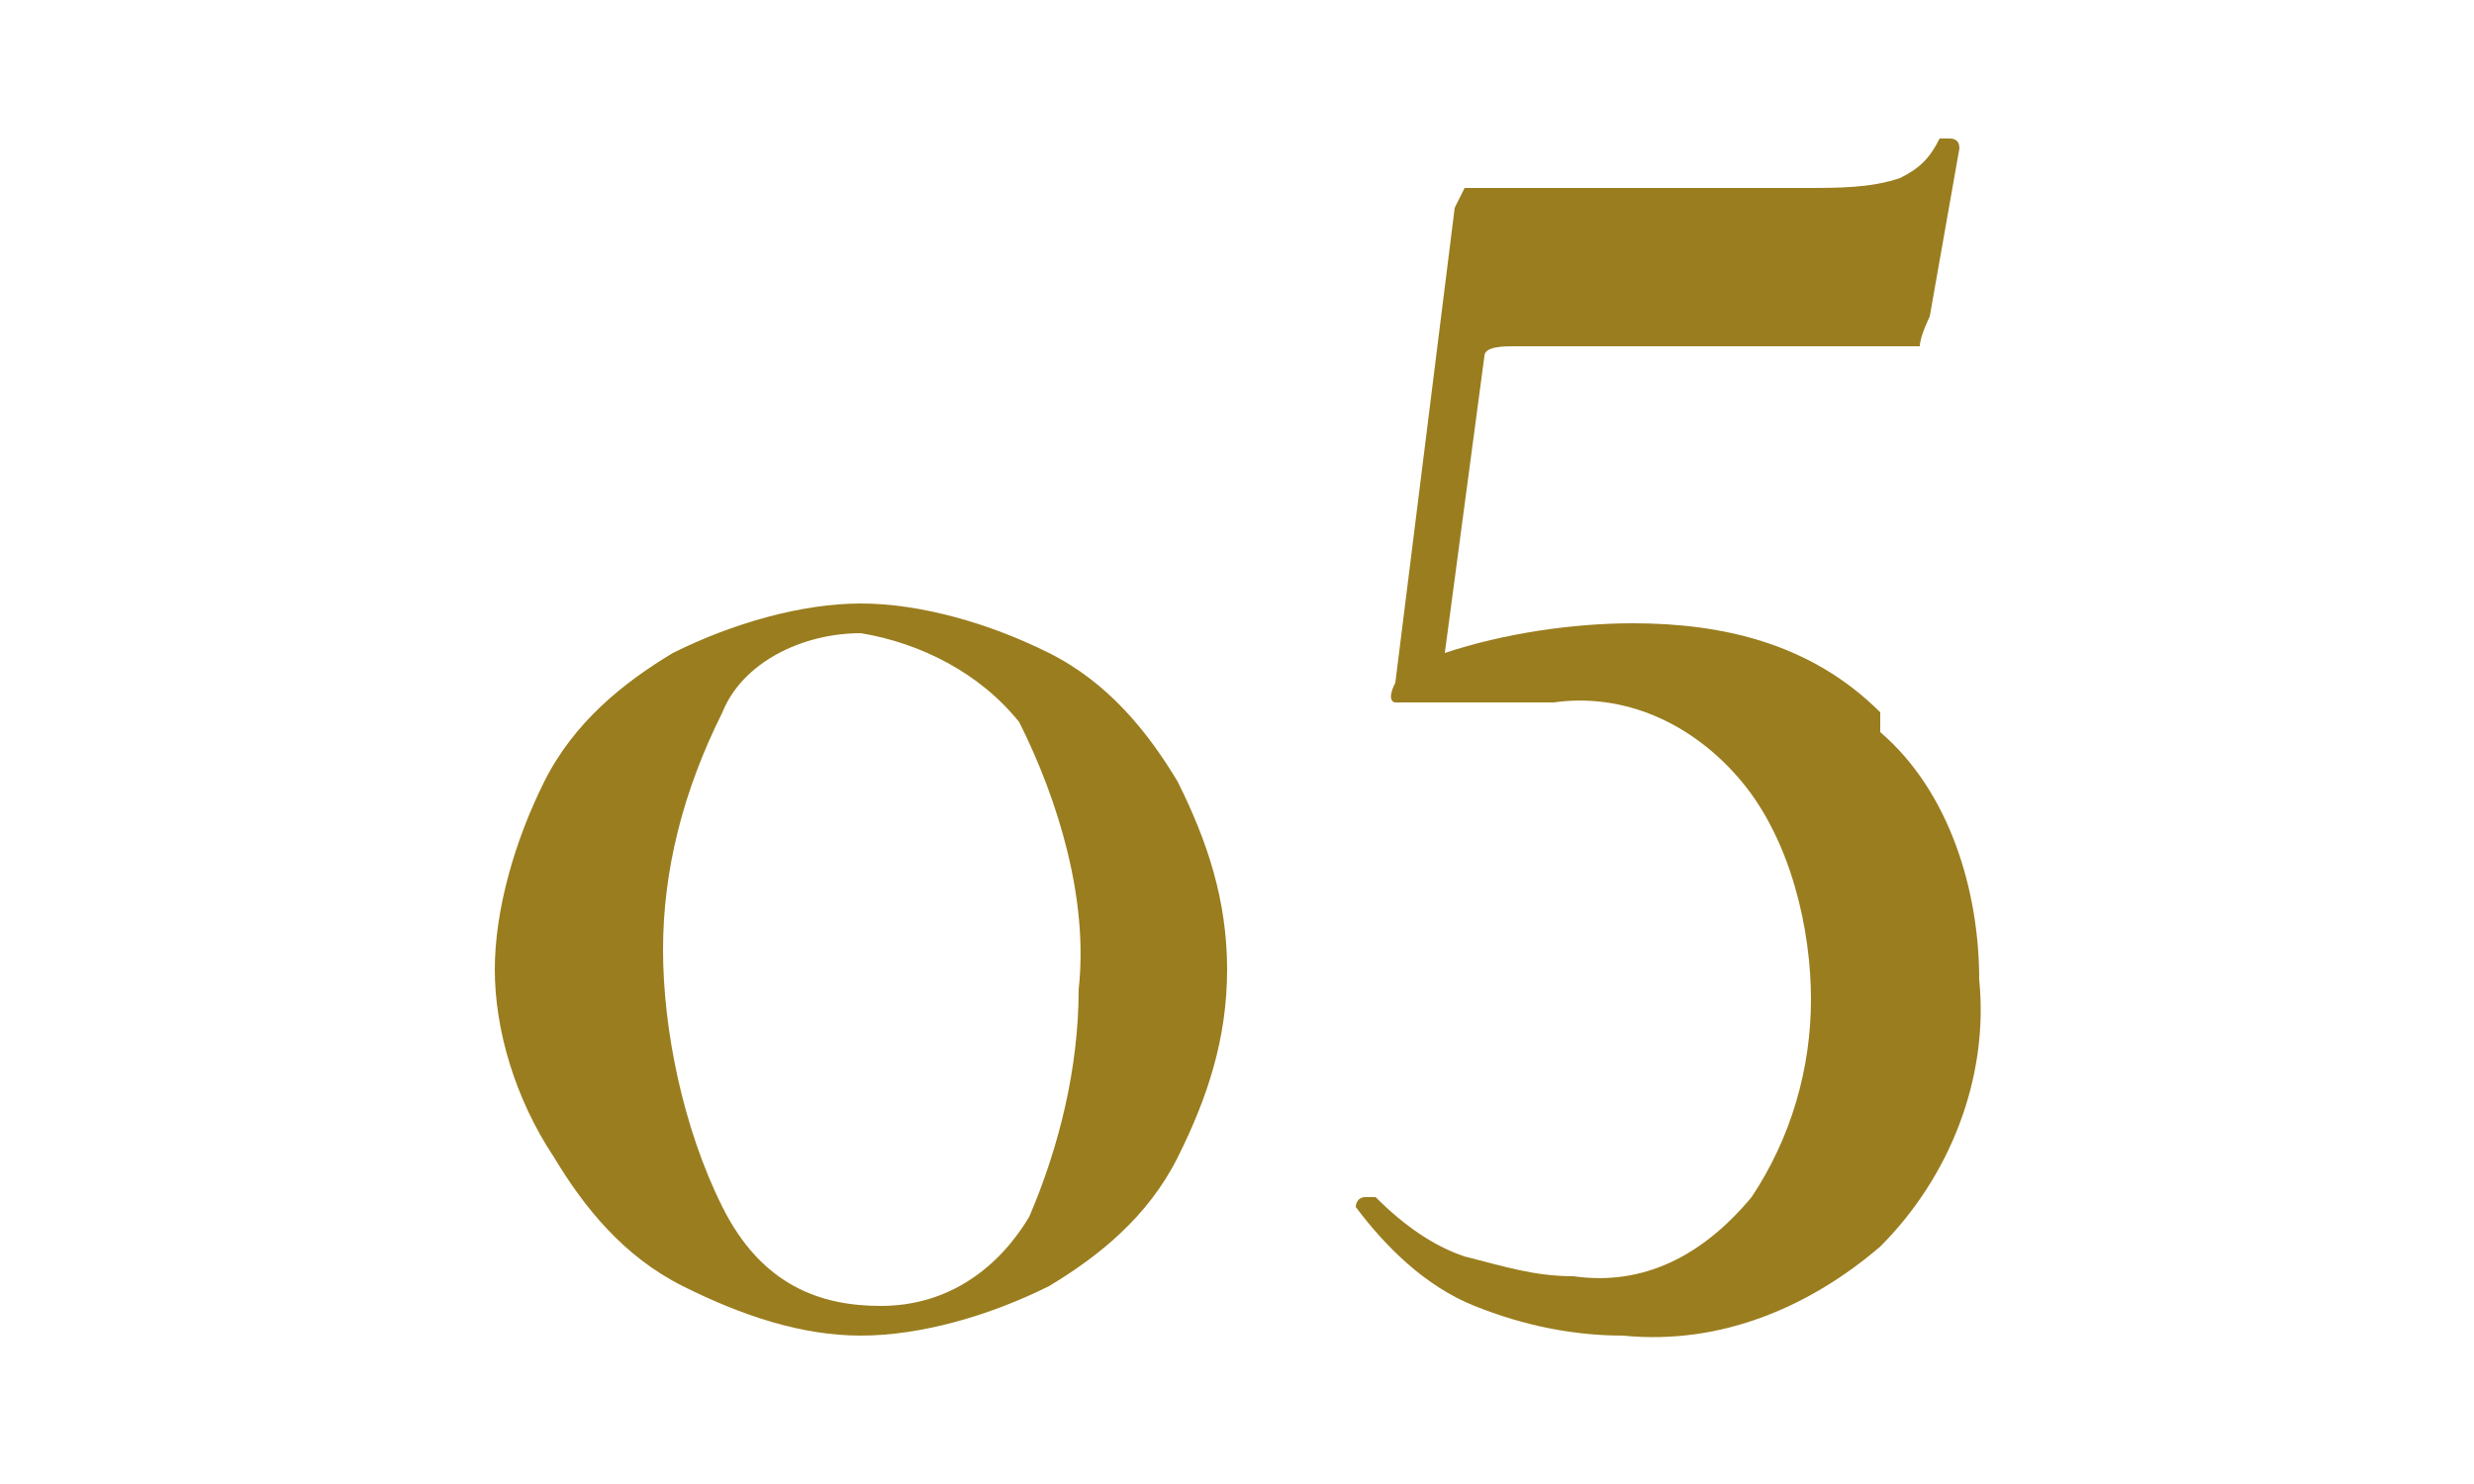 <?xml version="1.0" encoding="UTF-8"?>
<svg id="nav05" xmlns="http://www.w3.org/2000/svg" xmlns:xlink="http://www.w3.org/1999/xlink" version="1.1" viewBox="0 0 25 15">
  <!-- Generator: Adobe Illustrator 29.2.1, SVG Export Plug-In . SVG Version: 2.1.0 Build 116)  -->
  <defs>
    <style>
      .st0 {
        fill: none;
      }

      .st1 {
        fill: #9a7d1e;
      }
    </style>
  </defs>
  <g id="_グループ_11" data-name="グループ_11">
    <path id="_パス_13" data-name="パス_13" class="st1" d="M6.9,13c-.6-.3-1-.8-1.3-1.3-.4-.6-.6-1.3-.6-1.9s.2-1.3.5-1.9.8-1,1.3-1.3c.6-.3,1.3-.5,1.9-.5s1.3.2,1.9.5c.6.3,1,.8,1.3,1.3.3.6.5,1.2.5,1.9s-.2,1.3-.5,1.9c-.3.6-.8,1-1.3,1.3-.6.3-1.3.5-1.9.5s-1.2-.2-1.8-.5h0ZM10.4,12.3c.3-.7.5-1.5.5-2.3.1-.9-.2-1.9-.6-2.7-.4-.5-1-.8-1.6-.9-.6,0-1.2.3-1.4.8-.4.8-.6,1.6-.6,2.4s.2,1.8.6,2.6,1,1,1.6,1c.7,0,1.2-.4,1.5-.9h0Z"/>
    <path id="_パス_14" data-name="パス_14" class="st1" d="M19,7.4c.7.6,1,1.6,1,2.5.1,1-.3,2-1,2.7-.7.6-1.6,1-2.6.9-.5,0-1-.1-1.5-.3s-.9-.6-1.2-1h0s0-.1.1-.1h.1c.3.3.6.5.9.6.4.1.7.2,1.1.2.7.1,1.3-.2,1.8-.8.4-.6.6-1.3.6-2s-.2-1.6-.7-2.2c-.5-.6-1.2-.9-1.9-.8-.3,0-.7,0-1,0-.2,0-.3,0-.5,0s-.1,0-.1,0c0,0-.1,0,0-.2l.6-4.8q0,0,.1-.2h3.4c.4,0,.7,0,1-.1.2-.1.3-.2.4-.4h.1q.1,0,.1.1l-.3,1.7c0,0-.1.2-.1.3-.1,0-.2,0-.3,0h-3.8c-.1,0-.3,0-.3.1l-.4,3c.6-.2,1.3-.3,1.9-.3.9,0,1.8.2,2.5.9h0Z"/>
  </g>
  <rect id="_長方形_6" data-name="長方形_6" class="st0" y="0" width="25" height="15"/>
</svg>